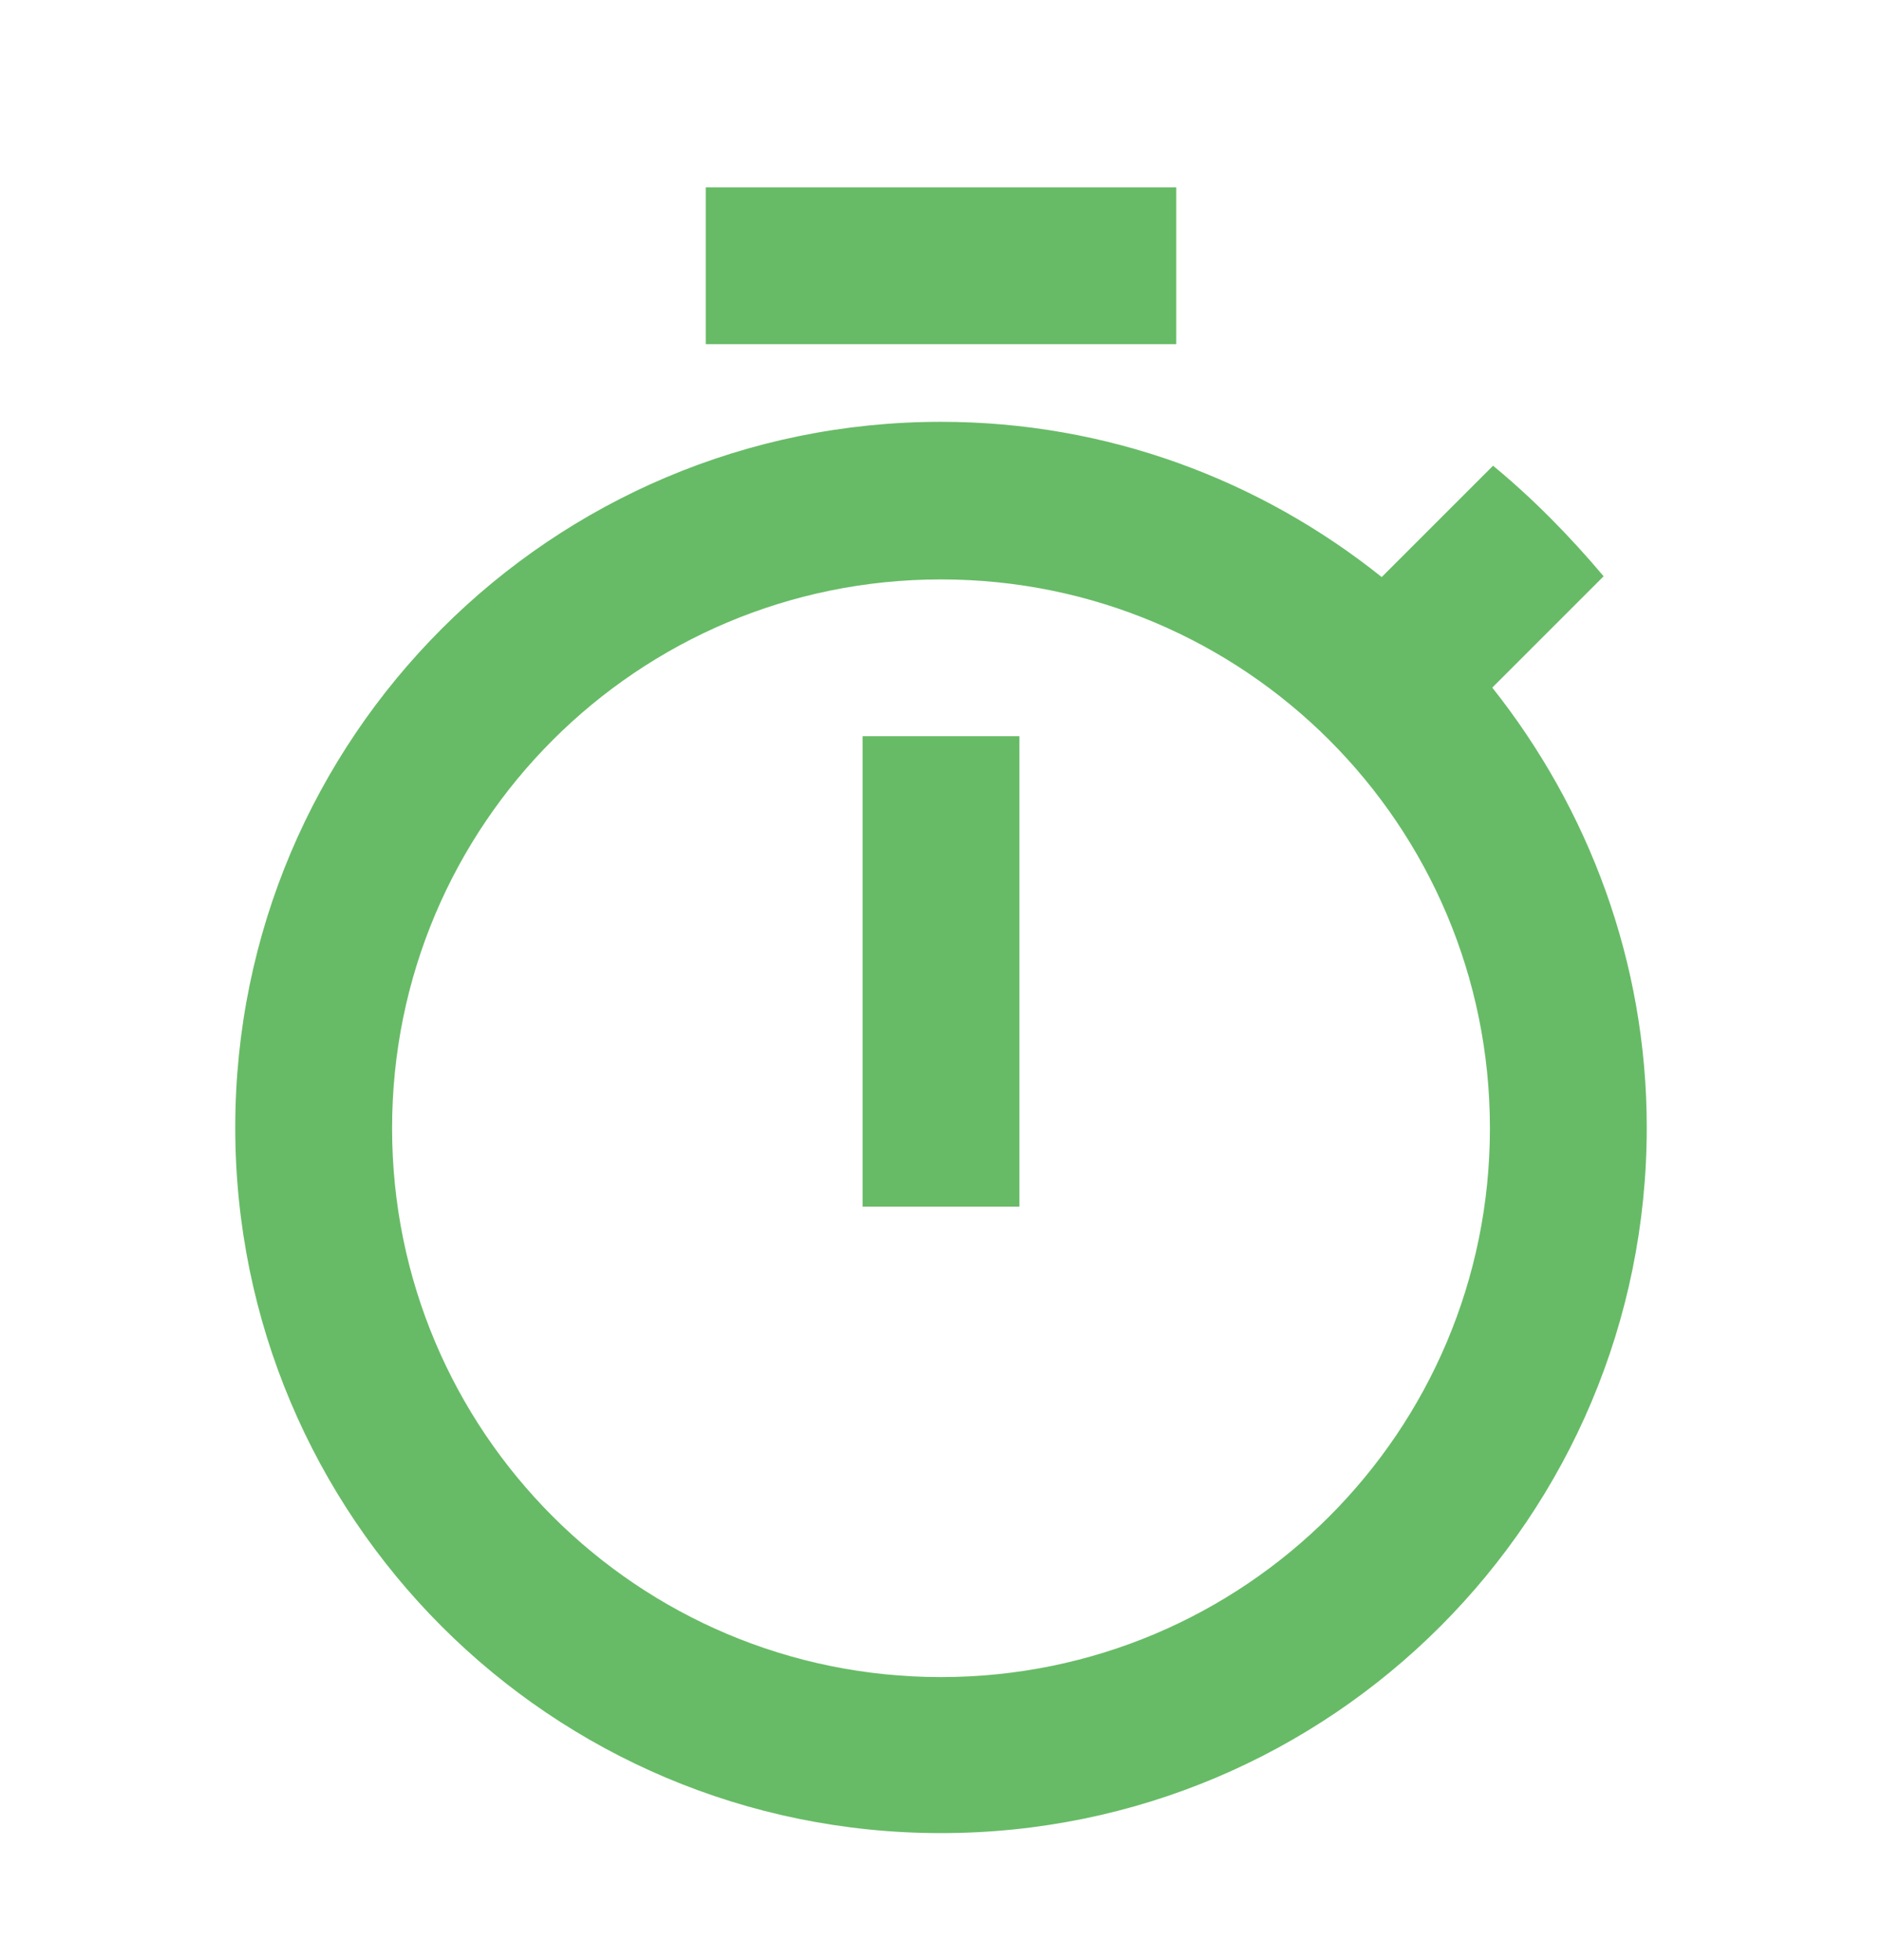 <svg width="24" height="25" viewBox="0 0 24 25" fill="none" xmlns="http://www.w3.org/2000/svg">
<path fill-rule="evenodd" clip-rule="evenodd" d="M9 2.39H15V4.39H9V2.39ZM11 15.39V9.39H13V15.39H11ZM19.03 8.77L20.45 7.35C20.02 6.84 19.55 6.36 19.04 5.94L17.62 7.36C16.07 6.12 14.12 5.38 12 5.38C7.03 5.38 3 9.41 3 14.38C3 19.35 7.02 23.38 12 23.38C16.98 23.38 21 19.35 21 14.38C21 12.27 20.26 10.32 19.03 8.77ZM5 14.39C5 18.26 8.13 21.39 12 21.39C15.87 21.39 19 18.26 19 14.39C19 10.52 15.87 7.39 12 7.39C8.13 7.39 5 10.52 5 14.39Z" fill="#67BB66"/>
</svg>
